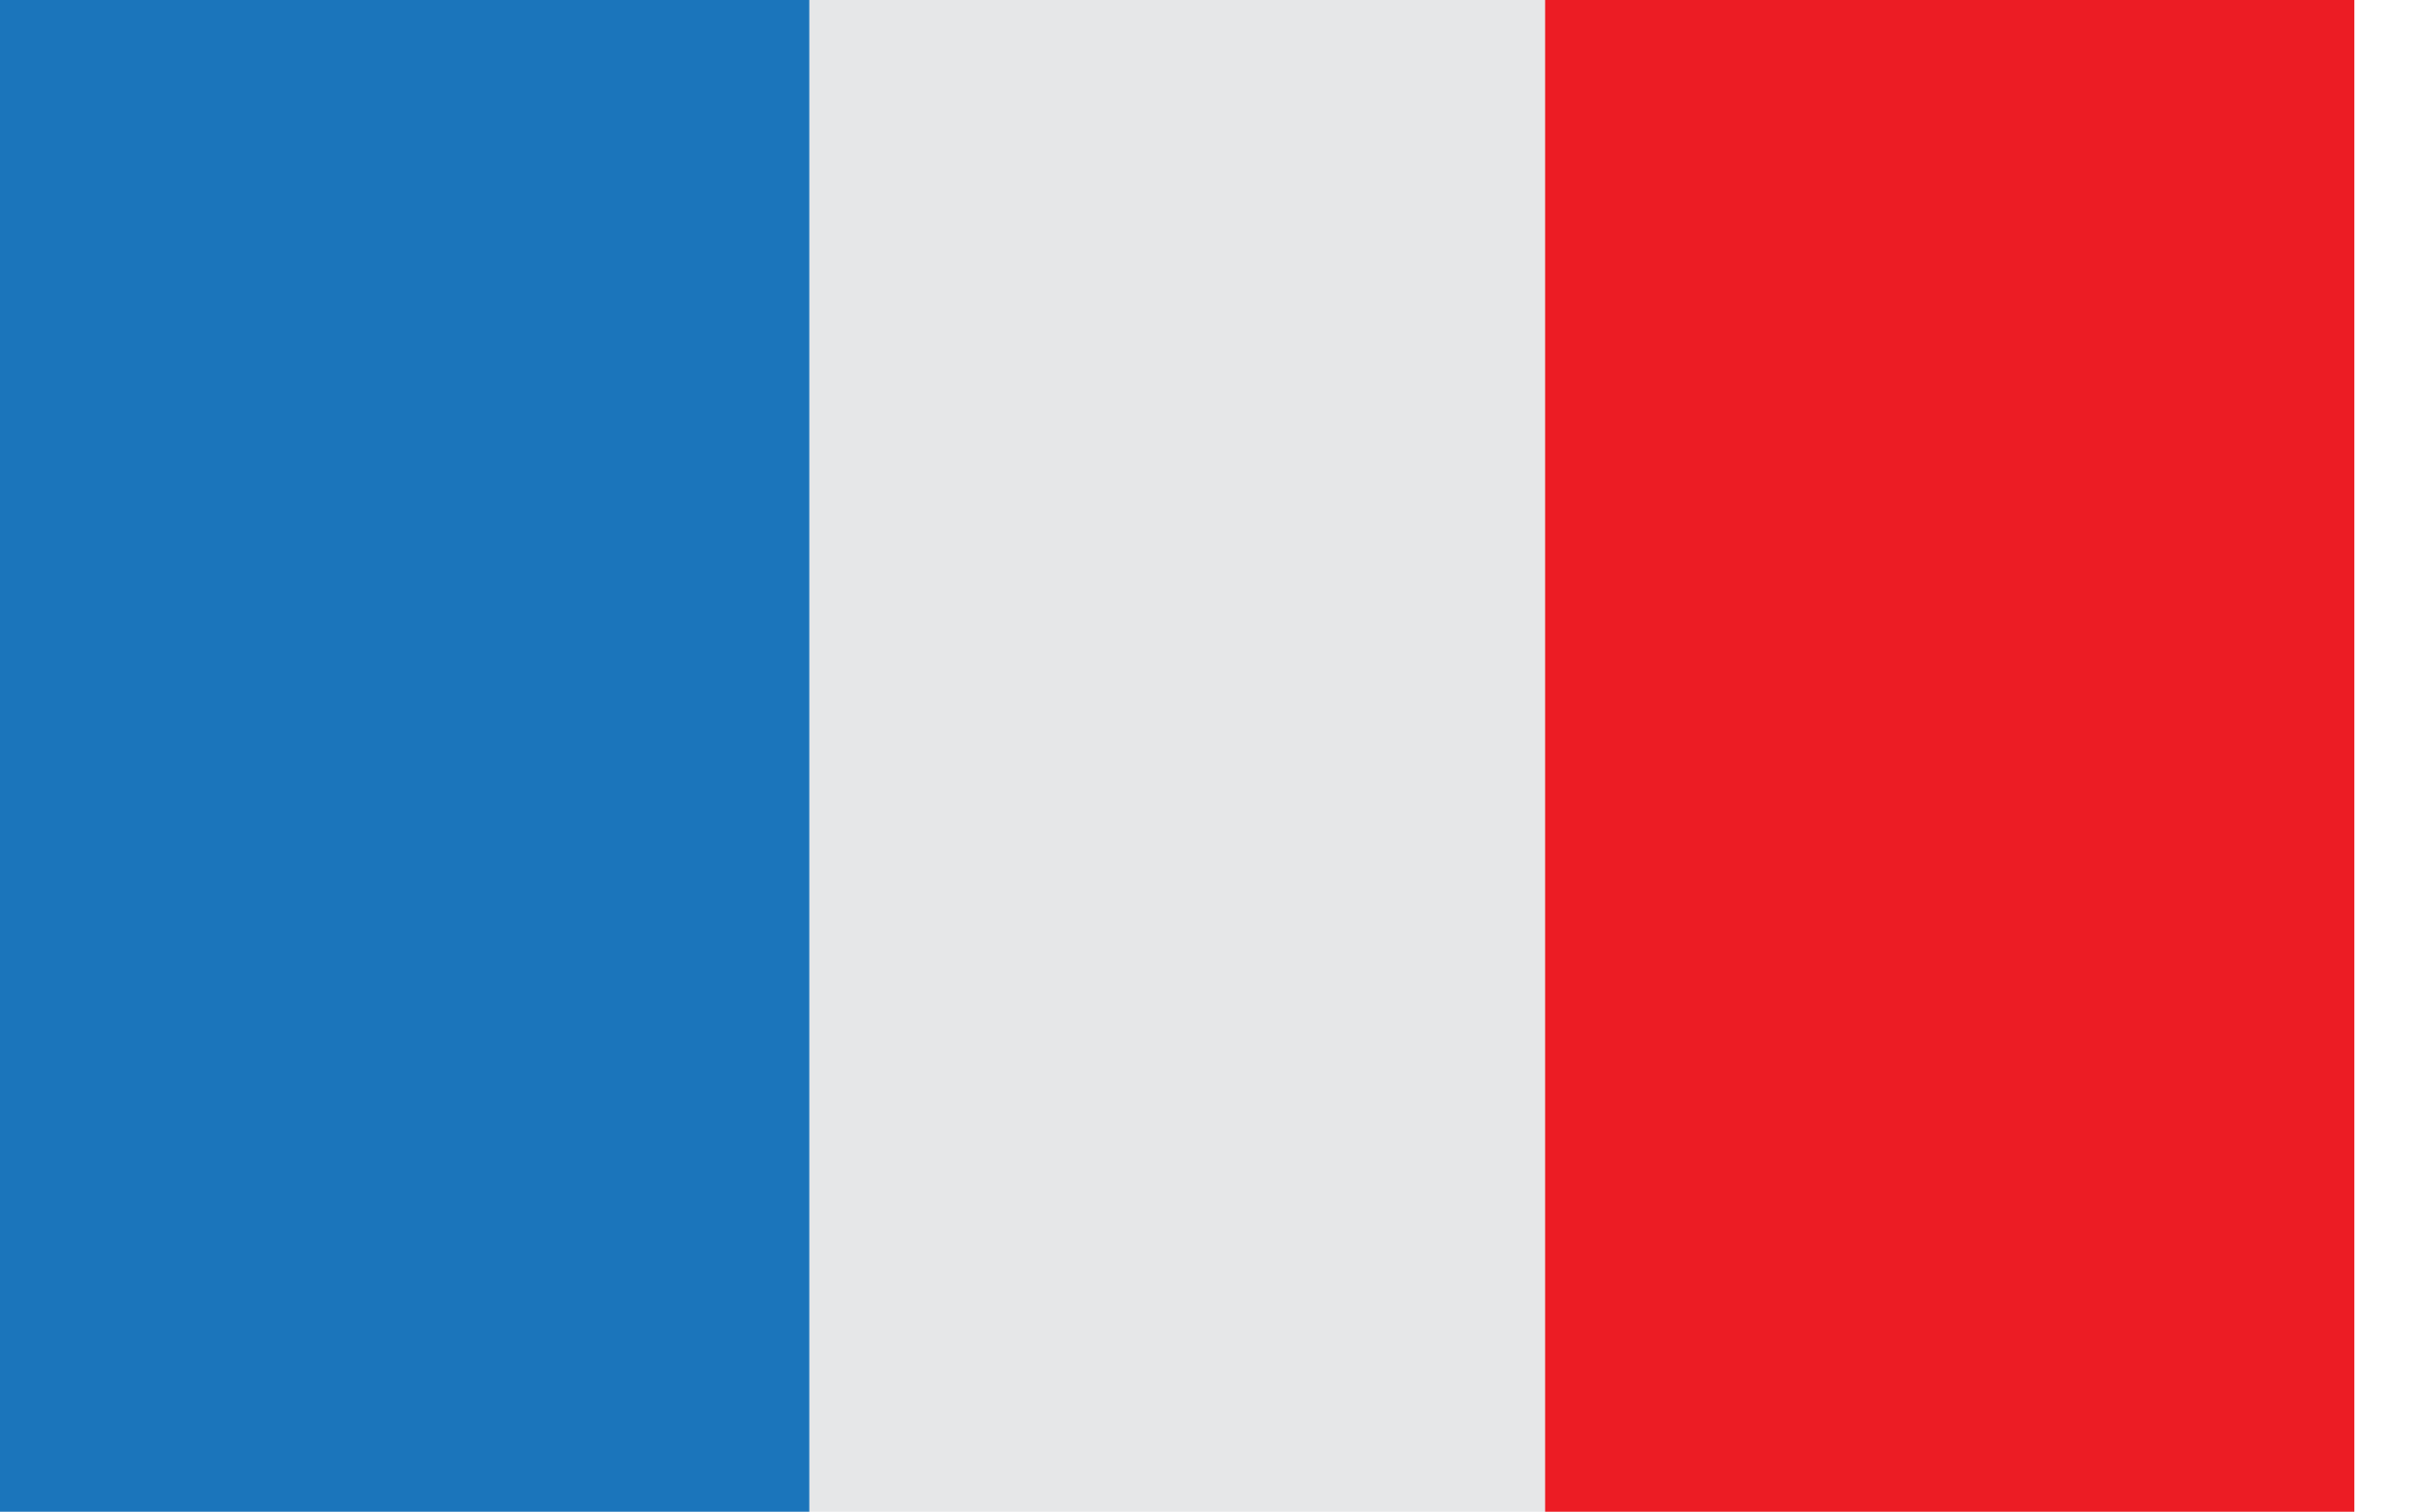 <svg width="29" height="18" viewBox="0 0 29 18" fill="none" xmlns="http://www.w3.org/2000/svg">
<path d="M9.635 0H18.394V18H9.635V0Z" fill="#E6E7E8"/>
<path d="M4.379 0C1.477 0 0 0 0 0V18C0 18 1.477 18 4.379 18H9.635V0H4.379Z" fill="#1B75BB"/>
<path d="M22.773 0H18.394V18H23.649C26.551 18 28.028 18 28.028 18V0C28.028 0 28.01 0 22.773 0Z" fill="#EC1C24"/>
</svg>
